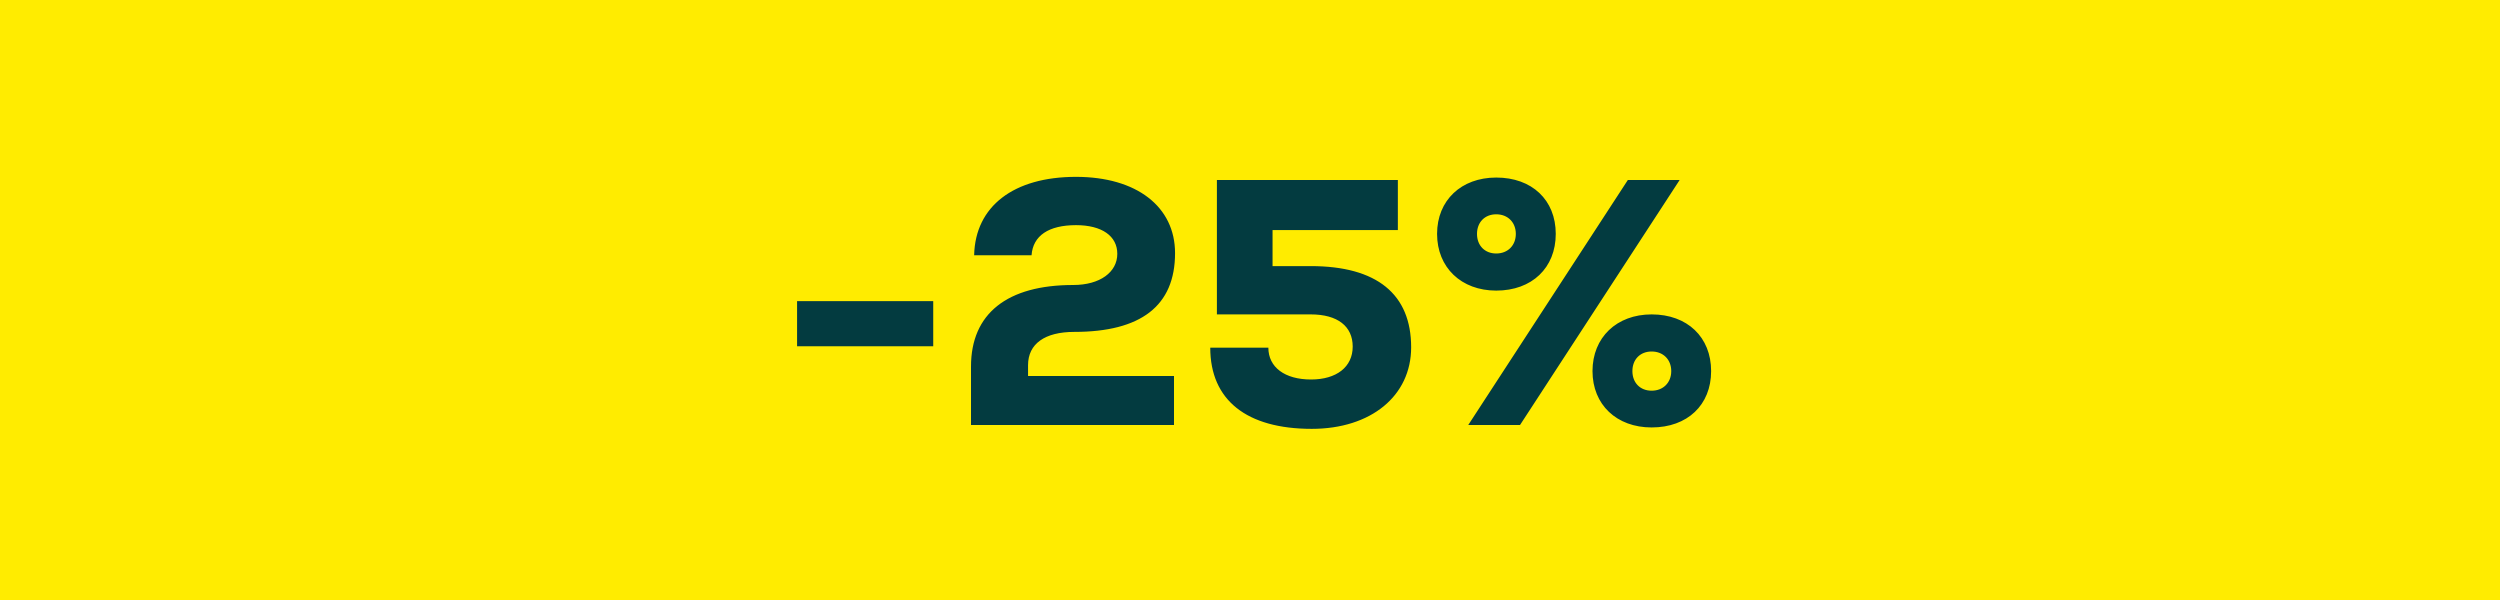 <svg width="100" height="24" viewBox="0 0 100 24" fill="none" xmlns="http://www.w3.org/2000/svg">
<rect width="100" height="24" fill="#FFEC00"/>
<path d="M31.883 13.85H37.329V12.044H31.883V13.85ZM41.122 14.606C41.122 13.752 41.794 13.276 42.97 13.276C45.63 13.276 47.002 12.24 47.002 10.126C47.002 8.264 45.462 7.074 43.04 7.074C40.548 7.074 39.008 8.25 38.966 10.21H41.262C41.318 9.426 41.948 9.006 43.04 9.006C44.076 9.006 44.692 9.44 44.692 10.154C44.692 10.882 44.006 11.4 42.928 11.4C40.296 11.4 38.84 12.534 38.84 14.662V17H46.96V15.04H41.122V14.606ZM52.428 10.644H50.902V9.202H55.914V7.2H48.676V12.576H52.428C53.506 12.576 54.108 13.052 54.108 13.864C54.108 14.676 53.464 15.18 52.442 15.18C51.392 15.18 50.734 14.69 50.734 13.906H48.41C48.41 16.006 49.866 17.154 52.47 17.154C54.836 17.154 56.446 15.838 56.446 13.892C56.446 11.764 55.074 10.644 52.428 10.644ZM59.849 11.624C61.278 11.624 62.23 10.714 62.23 9.356C62.23 7.998 61.278 7.102 59.849 7.102C58.45 7.102 57.483 8.012 57.483 9.356C57.483 10.7 58.45 11.624 59.849 11.624ZM58.73 17H60.801L67.186 7.2H65.114L58.73 17ZM59.849 10.14C59.388 10.14 59.08 9.818 59.08 9.356C59.08 8.894 59.388 8.572 59.849 8.572C60.312 8.572 60.633 8.894 60.633 9.356C60.633 9.818 60.312 10.14 59.849 10.14ZM66.066 17.098C67.493 17.098 68.445 16.202 68.445 14.844C68.445 13.486 67.493 12.576 66.066 12.576C64.665 12.576 63.7 13.5 63.7 14.844C63.7 16.188 64.665 17.098 66.066 17.098ZM66.066 15.628C65.603 15.628 65.296 15.306 65.296 14.844C65.296 14.382 65.603 14.06 66.066 14.06C66.528 14.06 66.85 14.382 66.85 14.844C66.85 15.306 66.528 15.628 66.066 15.628Z" fill="#033B40"/>
</svg>
